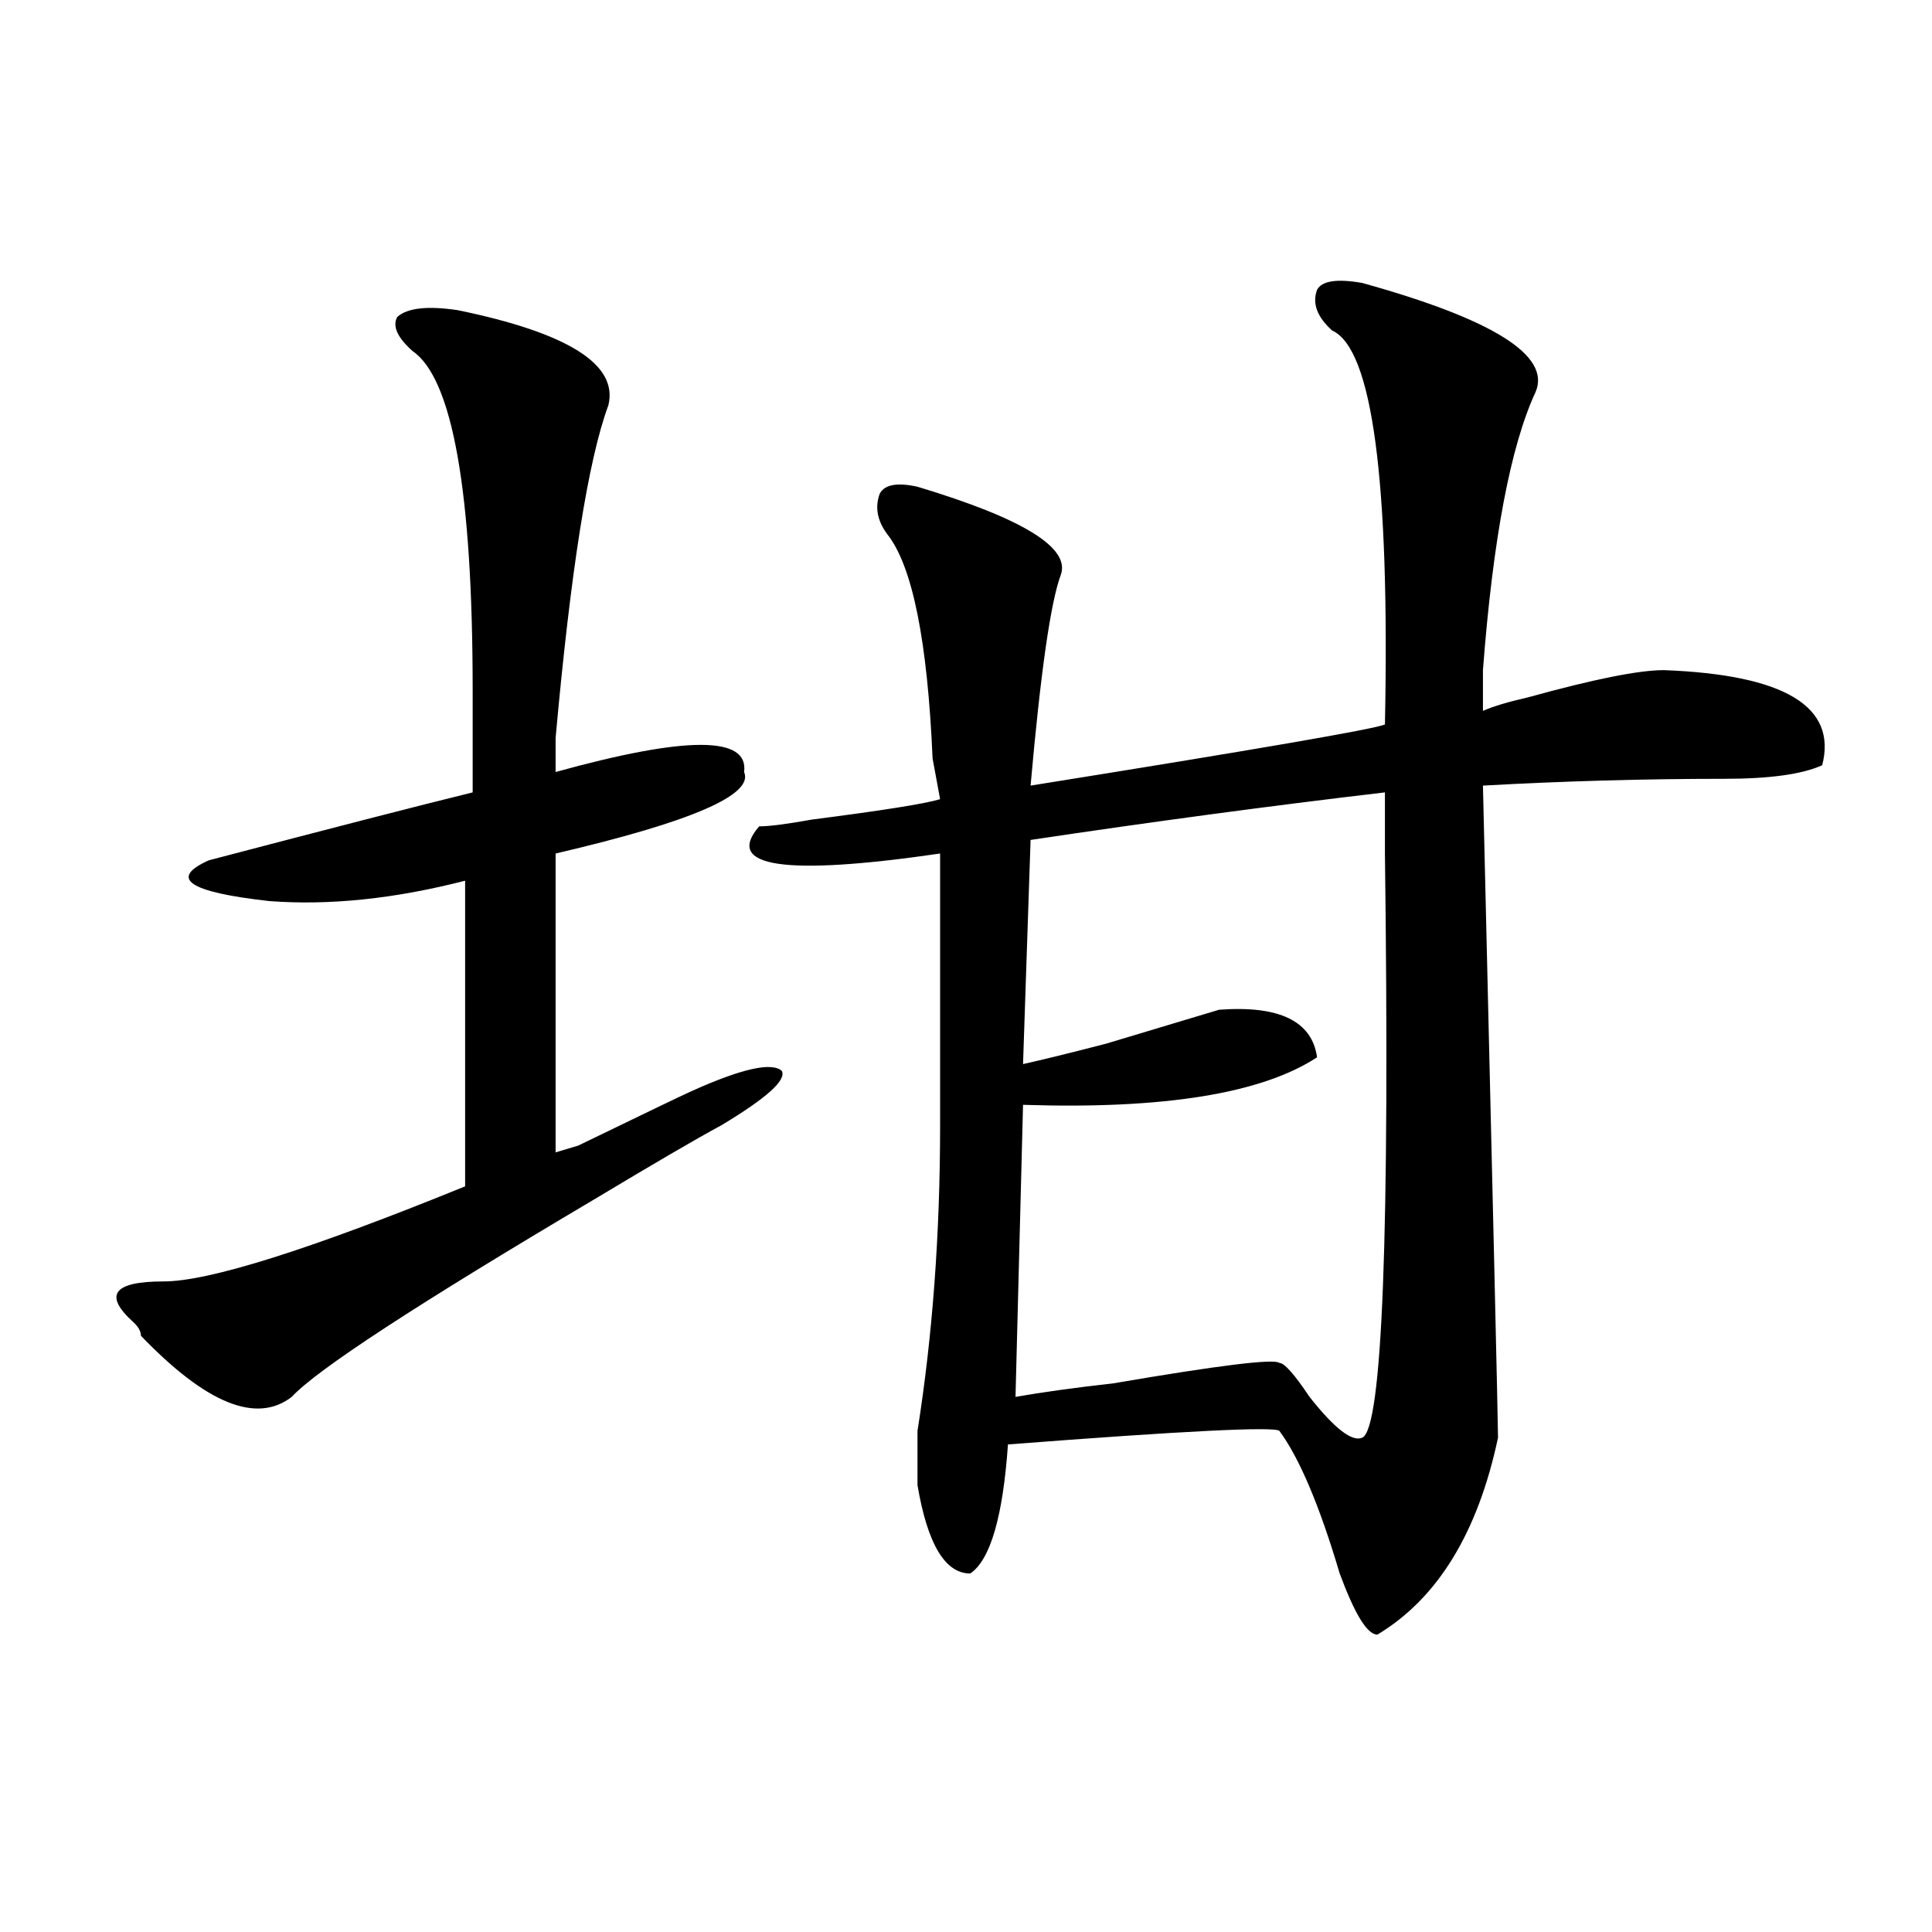 <?xml version="1.0" encoding="utf-8"?>
<!-- Generator: Adobe Illustrator 16.0.0, SVG Export Plug-In . SVG Version: 6.00 Build 0)  -->
<!DOCTYPE svg PUBLIC "-//W3C//DTD SVG 1.1//EN" "http://www.w3.org/Graphics/SVG/1.1/DTD/svg11.dtd">
<svg version="1.1" id="图层_1" xmlns="http://www.w3.org/2000/svg" xmlns:xlink="http://www.w3.org/1999/xlink" x="0px" y="0px"
	 width="1000px" height="1000px" viewBox="0 0 1000 1000" enable-background="new 0 0 1000 1000" xml:space="preserve">
<path d="M236.848,160.531c57.193,11.755,83.229,28.125,78.047,49.219c-10.427,28.125-19.512,85.583-27.316,172.266
	c0,7.031,0,12.909,0,17.578c67.62-18.732,100.119-18.732,97.559,0c5.183,11.755-27.316,25.818-97.559,42.188v154.688l11.707-3.516
	c33.779-16.37,53.291-25.763,58.535-28.125c25.975-11.7,41.584-15.216,46.828-10.547c2.561,4.724-7.805,14.063-31.219,28.125
	c-13.049,7.031-35.121,19.94-66.34,38.672c-91.096,53.943-143.106,87.891-156.094,101.953
	c-18.231,14.063-44.268,3.516-78.047-31.641c0-2.307-1.342-4.669-3.902-7.031c-15.609-14.063-10.427-21.094,15.609-21.094
	c23.414,0,75.425-16.37,156.094-49.219V455.844c-36.463,9.393-70.242,12.909-101.461,10.547
	c-41.646-4.669-52.072-11.7-31.219-21.094c62.438-16.37,107.924-28.125,136.582-35.156c0-11.7,0-29.279,0-52.734
	c0-103.107-10.427-161.719-31.219-175.781c-7.805-7.031-10.427-12.854-7.805-17.578
	C210.812,159.377,221.238,158.224,236.848,160.531z M705.129,146.469c67.62,18.787,97.559,37.518,89.754,56.25
	c-13.049,28.125-22.134,76.19-27.316,144.141c0,9.393,0,16.425,0,21.094c5.183-2.307,12.987-4.669,23.414-7.031
	c33.779-9.338,57.193-14.063,70.242-14.063c62.438,2.362,89.754,18.787,81.949,49.219c-10.427,4.724-27.316,7.031-50.73,7.031
	c-41.646,0-83.291,1.208-124.875,3.516c5.183,217.969,7.805,330.469,7.805,337.5c-10.427,49.219-31.219,83.167-62.438,101.953
	c-5.244,0-11.707-10.547-19.512-31.641c-10.427-35.156-20.854-59.766-31.219-73.828c-2.622-2.307-49.45,0-140.484,7.031
	c-2.622,37.518-9.146,59.766-19.512,66.797c-13.049,0-22.134-15.216-27.316-45.703c0-2.307,0-11.7,0-28.125
	c7.805-49.219,11.707-101.953,11.707-158.203c0-32.794,0-79.651,0-140.625c-80.669,11.755-111.888,7.031-93.656-14.063
	c5.183,0,14.268-1.154,27.316-3.516c36.401-4.669,58.535-8.185,66.34-10.547l-3.902-21.094
	c-2.622-60.919-10.427-99.591-23.414-116.016c-5.244-7.031-6.524-14.063-3.902-21.094c2.561-4.669,9.085-5.823,19.512-3.516
	c54.633,16.425,79.327,31.641,74.145,45.703c-5.244,14.063-10.427,50.427-15.609,108.984
	c117.07-18.732,178.166-29.279,183.41-31.641c2.561-126.563-6.524-194.513-27.316-203.906c-7.805-7.031-10.427-14.063-7.805-21.094
	C684.275,145.315,692.08,144.161,705.129,146.469z M716.836,410.14c-59.877,7.031-120.973,15.271-183.41,24.609l-3.902,116.016
	c10.365-2.307,24.694-5.823,42.926-10.547c23.414-7.031,42.926-12.854,58.535-17.578c31.219-2.307,48.108,5.878,50.73,24.609
	c-28.658,18.787-79.389,26.971-152.191,24.609l-3.902,151.172c12.987-2.307,29.877-4.669,50.73-7.031
	c54.633-9.338,83.229-12.854,85.852-10.547c2.561,0,7.805,5.878,15.609,17.578c12.987,16.425,22.072,23.456,27.316,21.094
	c10.365-4.669,14.268-105.469,11.707-302.344C716.836,425.411,716.836,414.865,716.836,410.14z"/>
</svg>
